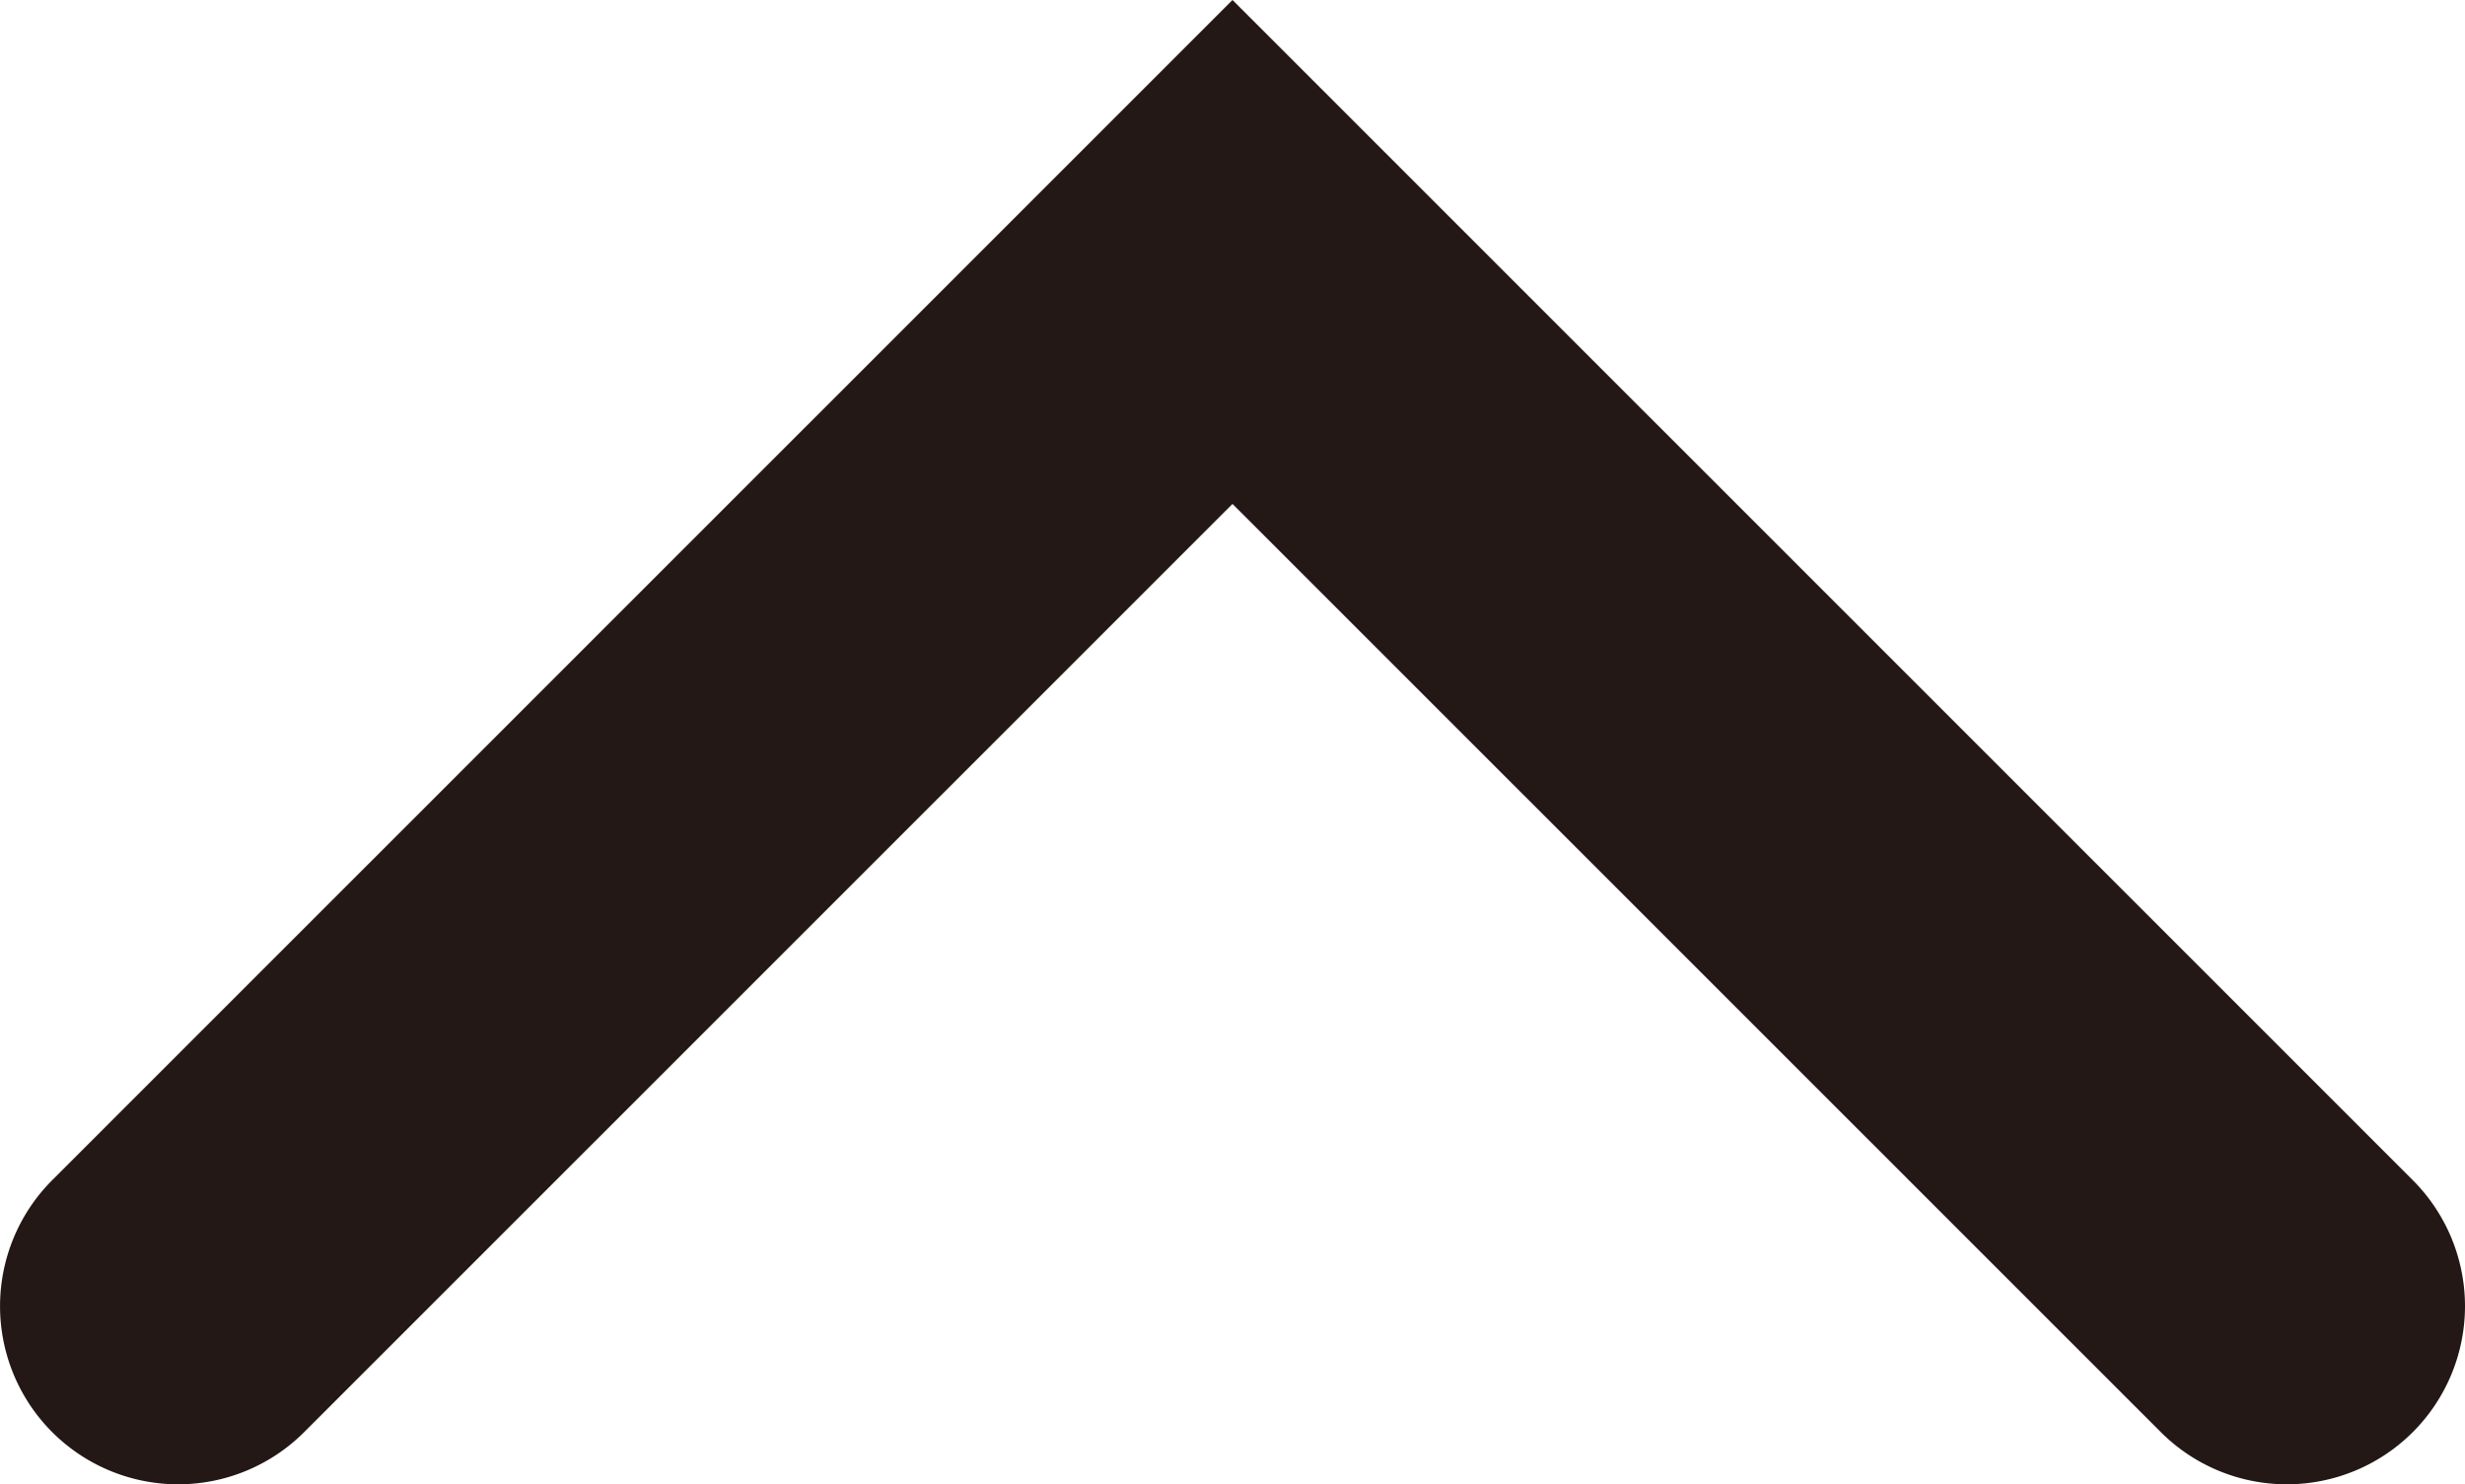 <svg xmlns="http://www.w3.org/2000/svg" width="13.834" height="8.33" viewBox="0 0 13.834 8.33">
  <defs>
    <style>
      .cls-1 {
        fill: #231815;
      }
    </style>
  </defs>
  <path id="パス_101" data-name="パス 101" class="cls-1" d="M-19157.25,1163.084a1,1,0,0,1-.707-.293,1,1,0,0,1,0-1.414l5.209-5.21-5.209-5.21a1,1,0,0,1,0-1.414,1,1,0,0,1,1.414,0l6.623,6.624-6.623,6.624A1,1,0,0,1-19157.25,1163.084Z" transform="translate(-1149.25 -19149.92) rotate(-90)"/>
</svg>
